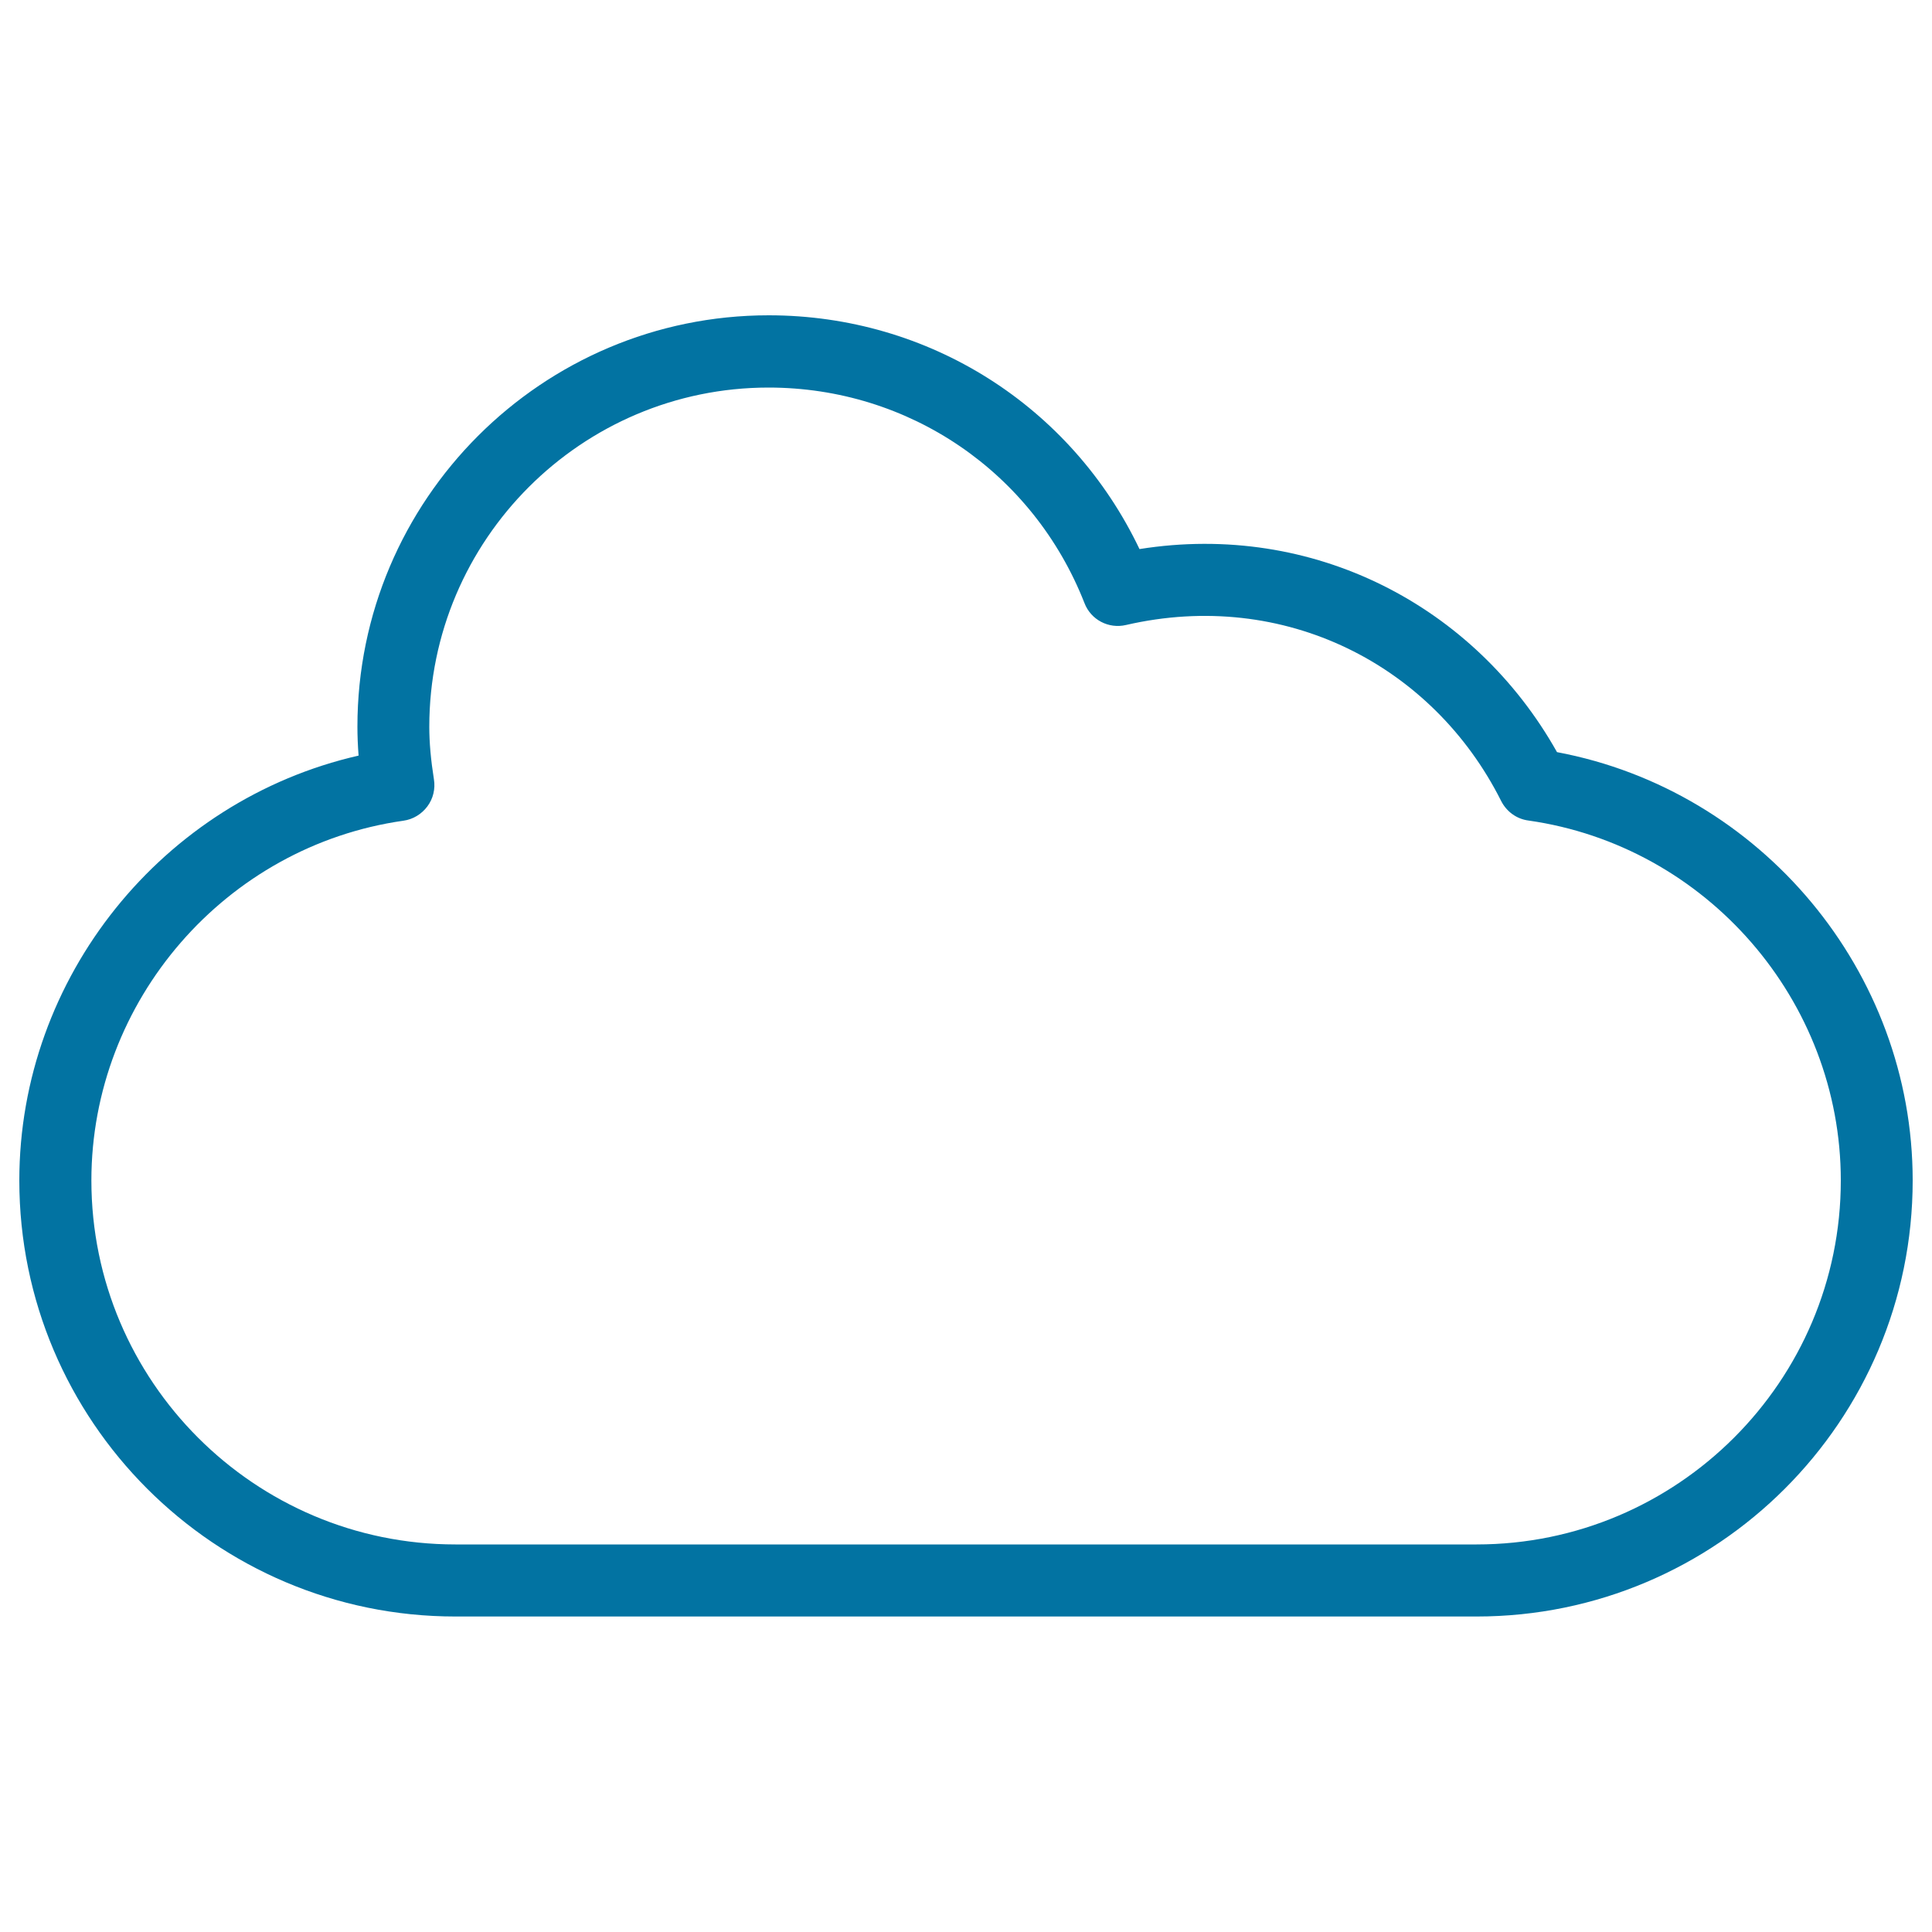 <svg xmlns="http://www.w3.org/2000/svg" viewBox="0 0 1000 1000" style="fill:#0273a2">
<title>Cloud SVG icon</title>
<g><g><g><path d="M764.3,836.7H235.7C111.2,836.7,10,735.5,10,611c0-105.3,74.3-196.8,175.6-219.9c-0.4-5.2-0.6-10.2-0.6-15c0-117.4,95.5-212.9,212.9-212.9c82.9,0,156.6,47,191.9,121c89.8-14.3,173.5,29.2,216.1,105.1C911.4,409.1,990,502.7,990,611C990,735.5,888.8,836.7,764.3,836.7z M397.8,200.6c-96.8,0-175.6,78.8-175.6,175.6c0,8.2,0.8,17.1,2.4,27.2c0.8,4.9-0.4,10-3.4,14c-3,4-7.4,6.7-12.4,7.4C116.7,437.9,47.3,518,47.3,611c0,103.9,84.5,188.4,188.4,188.4h528.6c103.9,0,188.5-84.5,188.5-188.4c0-93.1-69.5-173.2-161.7-186.3c-6.1-0.8-11.3-4.6-14.1-10.1c-35.4-70.5-112.3-110-194.2-91.1c-9,2.1-18.2-2.7-21.5-11.4C534.7,244.4,470.5,200.6,397.8,200.6z"/></g></g></g>
</svg>